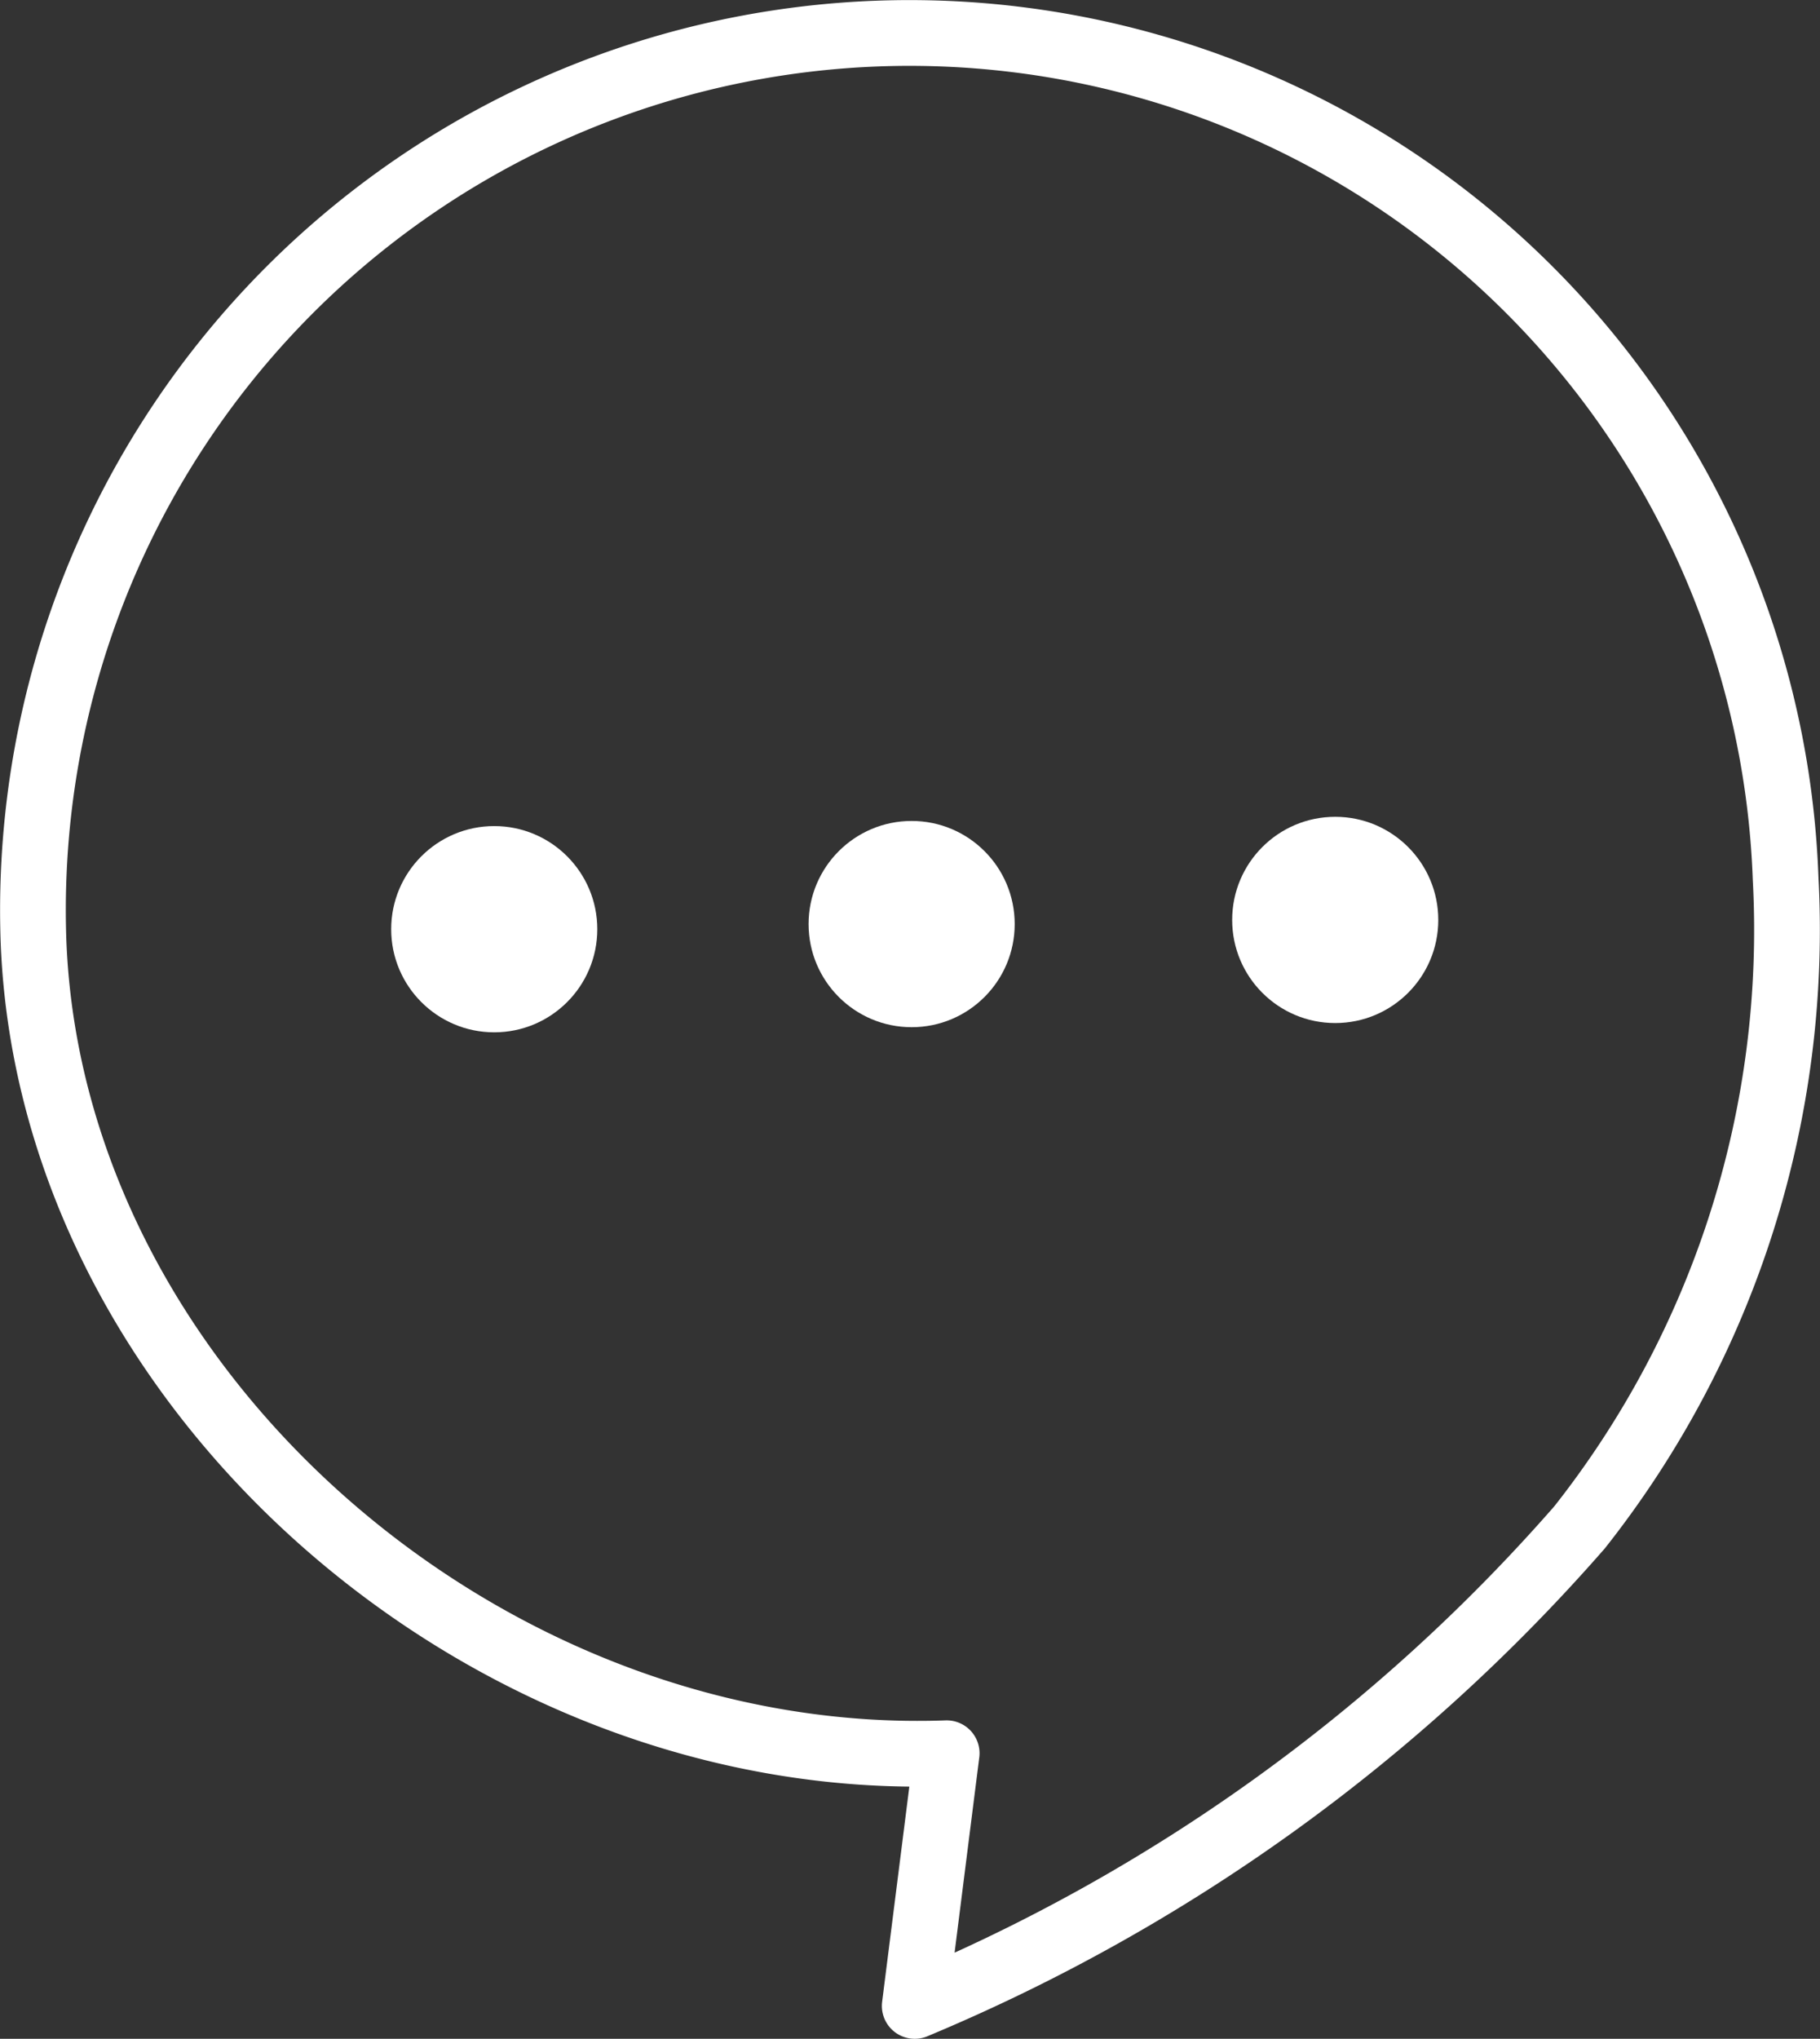 <svg xmlns="http://www.w3.org/2000/svg" width="27.692" height="31.001" viewBox="0 0 27.692 31.001">
  <rect x="0" y="0" width="27.692" height="31.001" fill="#333333" stroke="none"/>
  <g id="_1115_sy_m" data-name="1115_sy_m" transform="translate(-14.943 -13.868)">
    <path id="パス_60474" data-name="パス 60474" d="M29.347,40.527l-.486,3.842a27.474,27.474,0,0,0,10.115-7.276,14.647,14.647,0,0,0,3.136-9.864,13.338,13.338,0,1,0-26.659.957C15.72,35.023,22.353,40.778,29.347,40.527Z" transform="translate(0 0)" fill="none" stroke="#fff" stroke-linecap="round" stroke-linejoin="round" stroke-width="1"/>
    <g id="グループ_20613" data-name="グループ 20613" transform="translate(20.895 26.288)">
      <circle id="楕円形_257" data-name="楕円形 257" cx="1.568" cy="1.568" r="1.568" transform="translate(0 0.141)" fill="#fff"/>
      <circle id="楕円形_258" data-name="楕円形 258" cx="1.568" cy="1.568" r="1.568" transform="translate(6.351 0.063)" fill="#fff"/>
      <circle id="楕円形_259" data-name="楕円形 259" cx="1.568" cy="1.568" r="1.568" transform="translate(12.796)" fill="#fff"/>
    </g>
  </g>
</svg>
